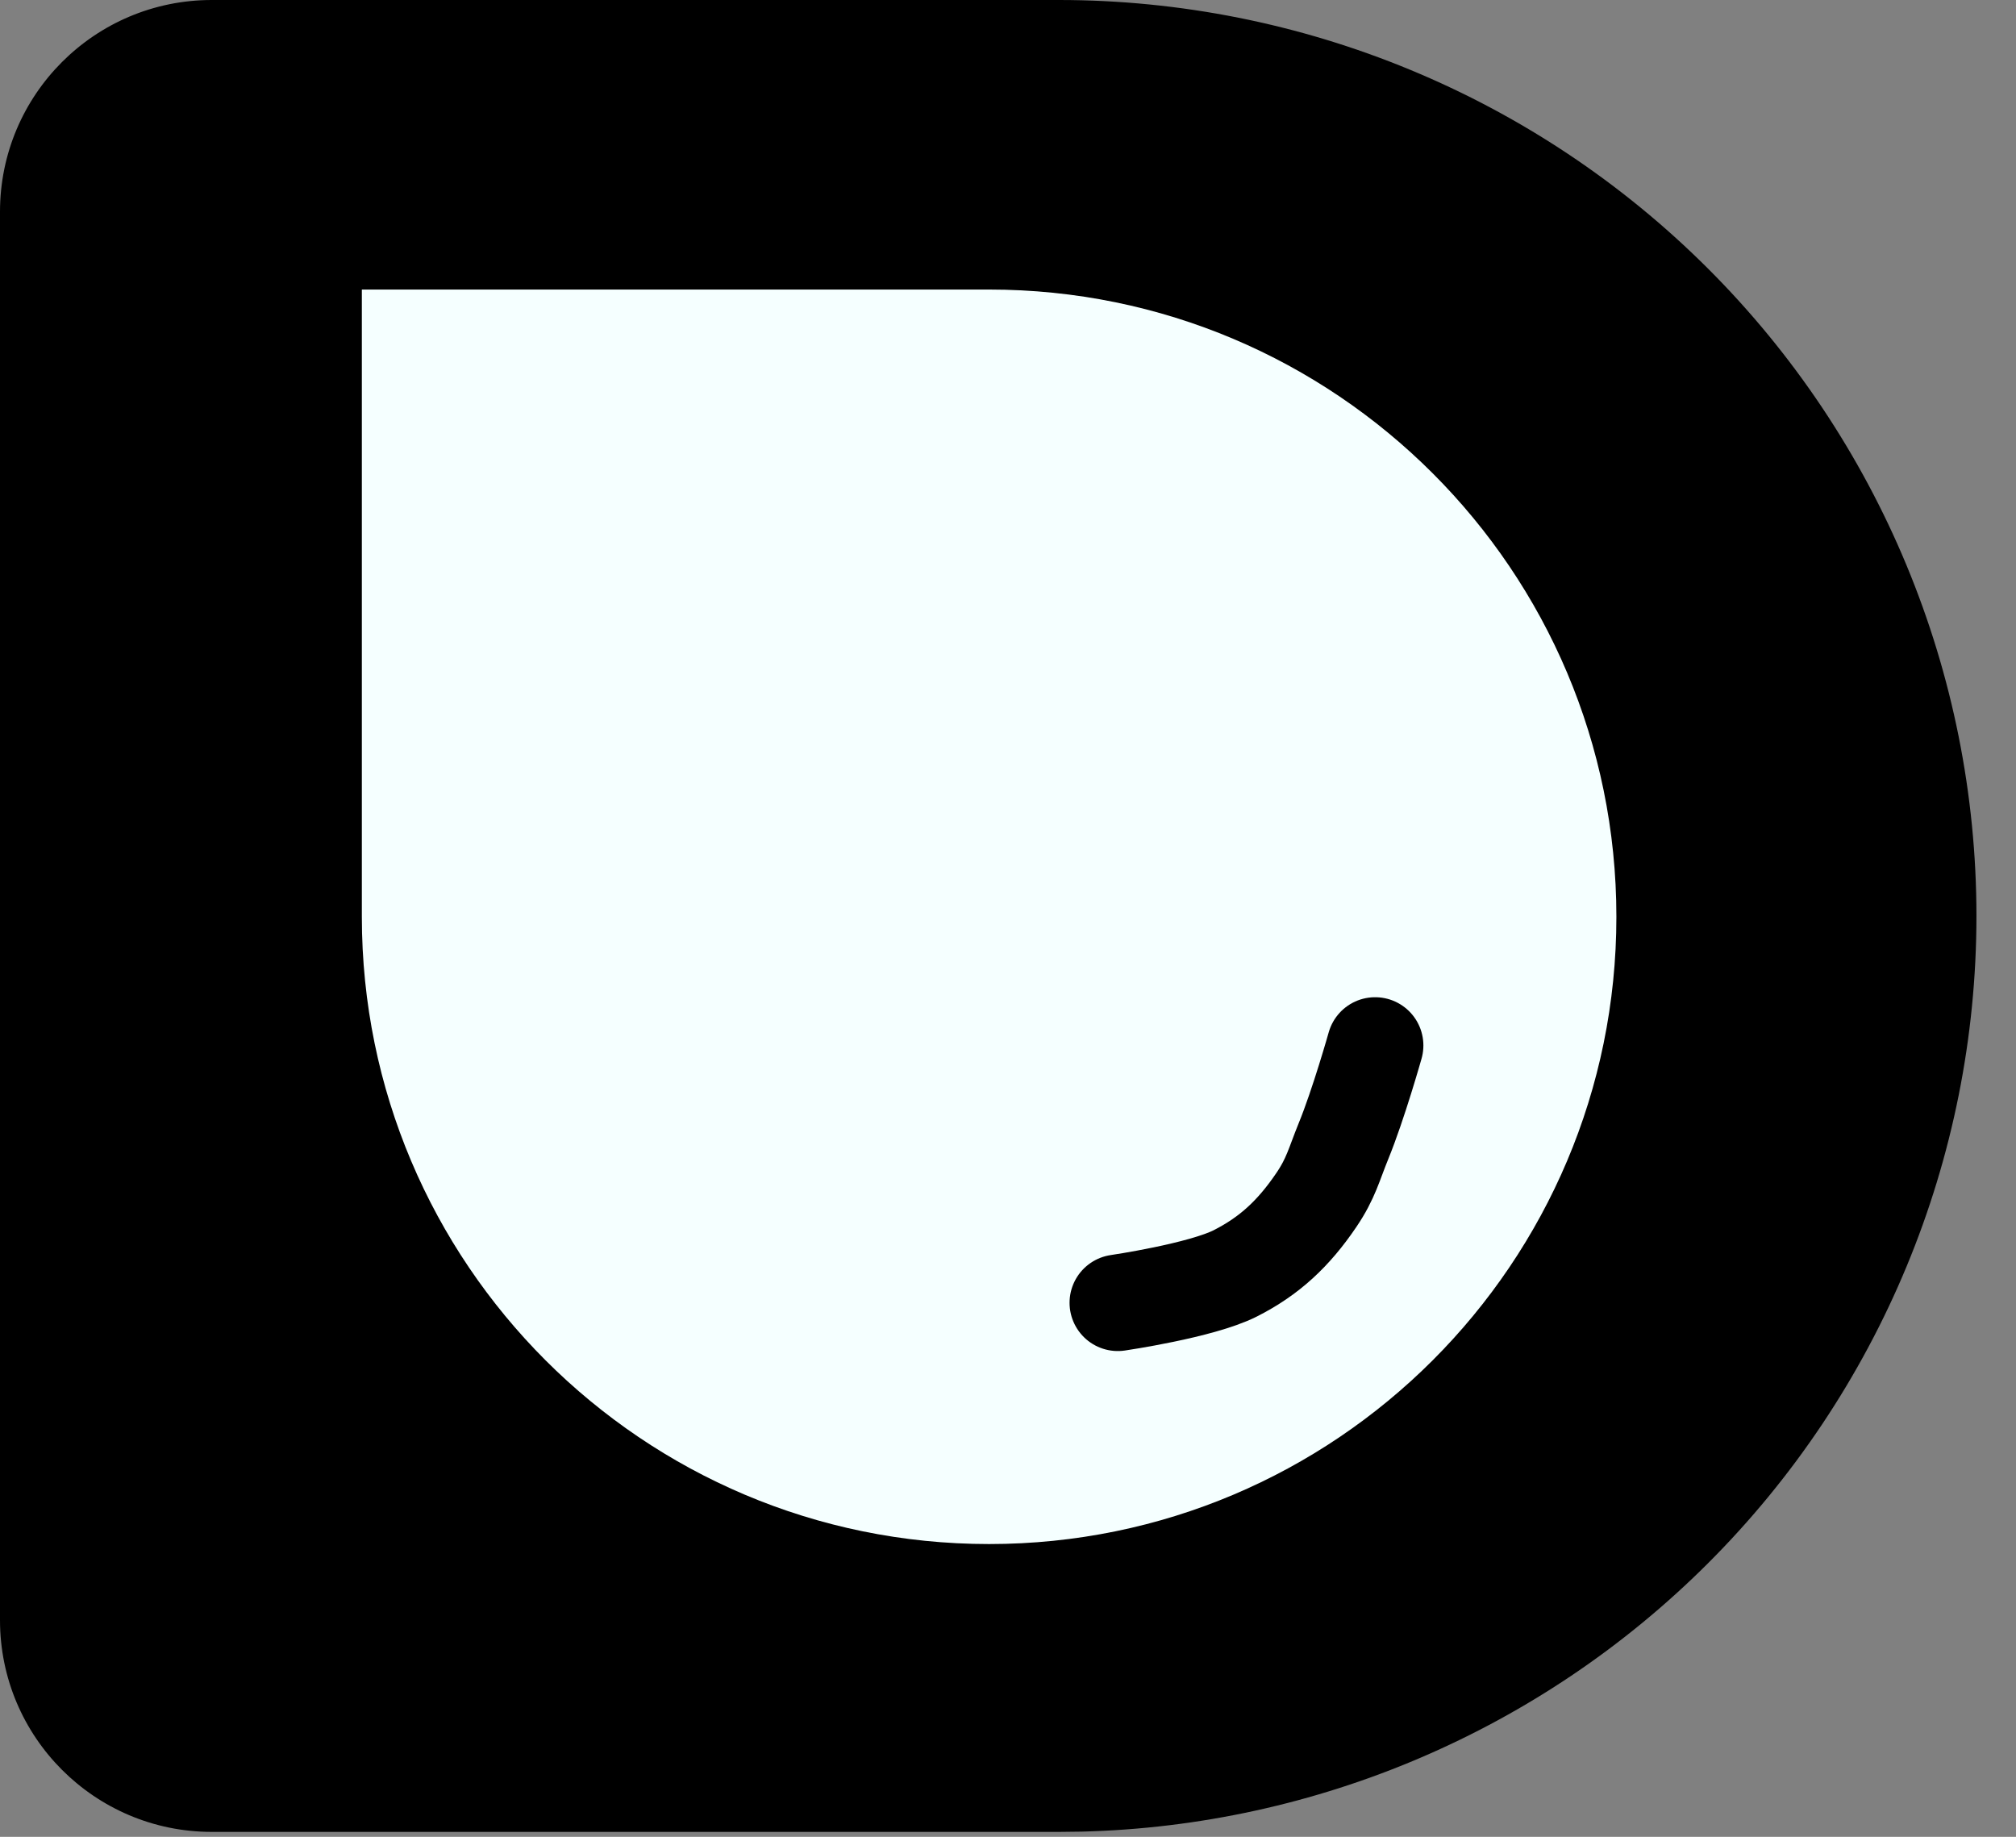 <svg width="45" height="41" viewBox="0 0 45 41" fill="none" xmlns="http://www.w3.org/2000/svg">
<rect x="0" y="0" width="45" height="41" fill="#808080" stroke="none"/>
<path d="M23.635 0C29.067 0 34.277 2.154 38.118 5.988C41.959 9.822 44.117 15.023 44.117 20.445C44.117 25.867 41.959 31.067 38.118 34.901C34.397 38.616 29.391 40.754 24.143 40.884L23.635 40.89H4.727C2.116 40.89 0 38.773 0 36.163V4.727C0 2.116 2.116 0 4.727 0H23.635Z" fill="black"/>
<path d="M8.077 6.463H22.078C29.811 6.463 36.08 12.731 36.08 20.464C36.08 28.197 29.811 34.465 22.078 34.465C14.346 34.465 8.077 28.197 8.077 20.464V6.463Z" fill="#F5FFFF"/>
<path d="M30.695 23.336C30.695 23.336 30.324 24.651 29.989 25.47C29.777 25.989 29.71 26.302 29.385 26.782C28.875 27.535 28.334 28.038 27.571 28.424C26.807 28.809 24.951 29.08 24.951 29.08" stroke="black" stroke-width="2.154" stroke-linecap="round"/>
</svg>
